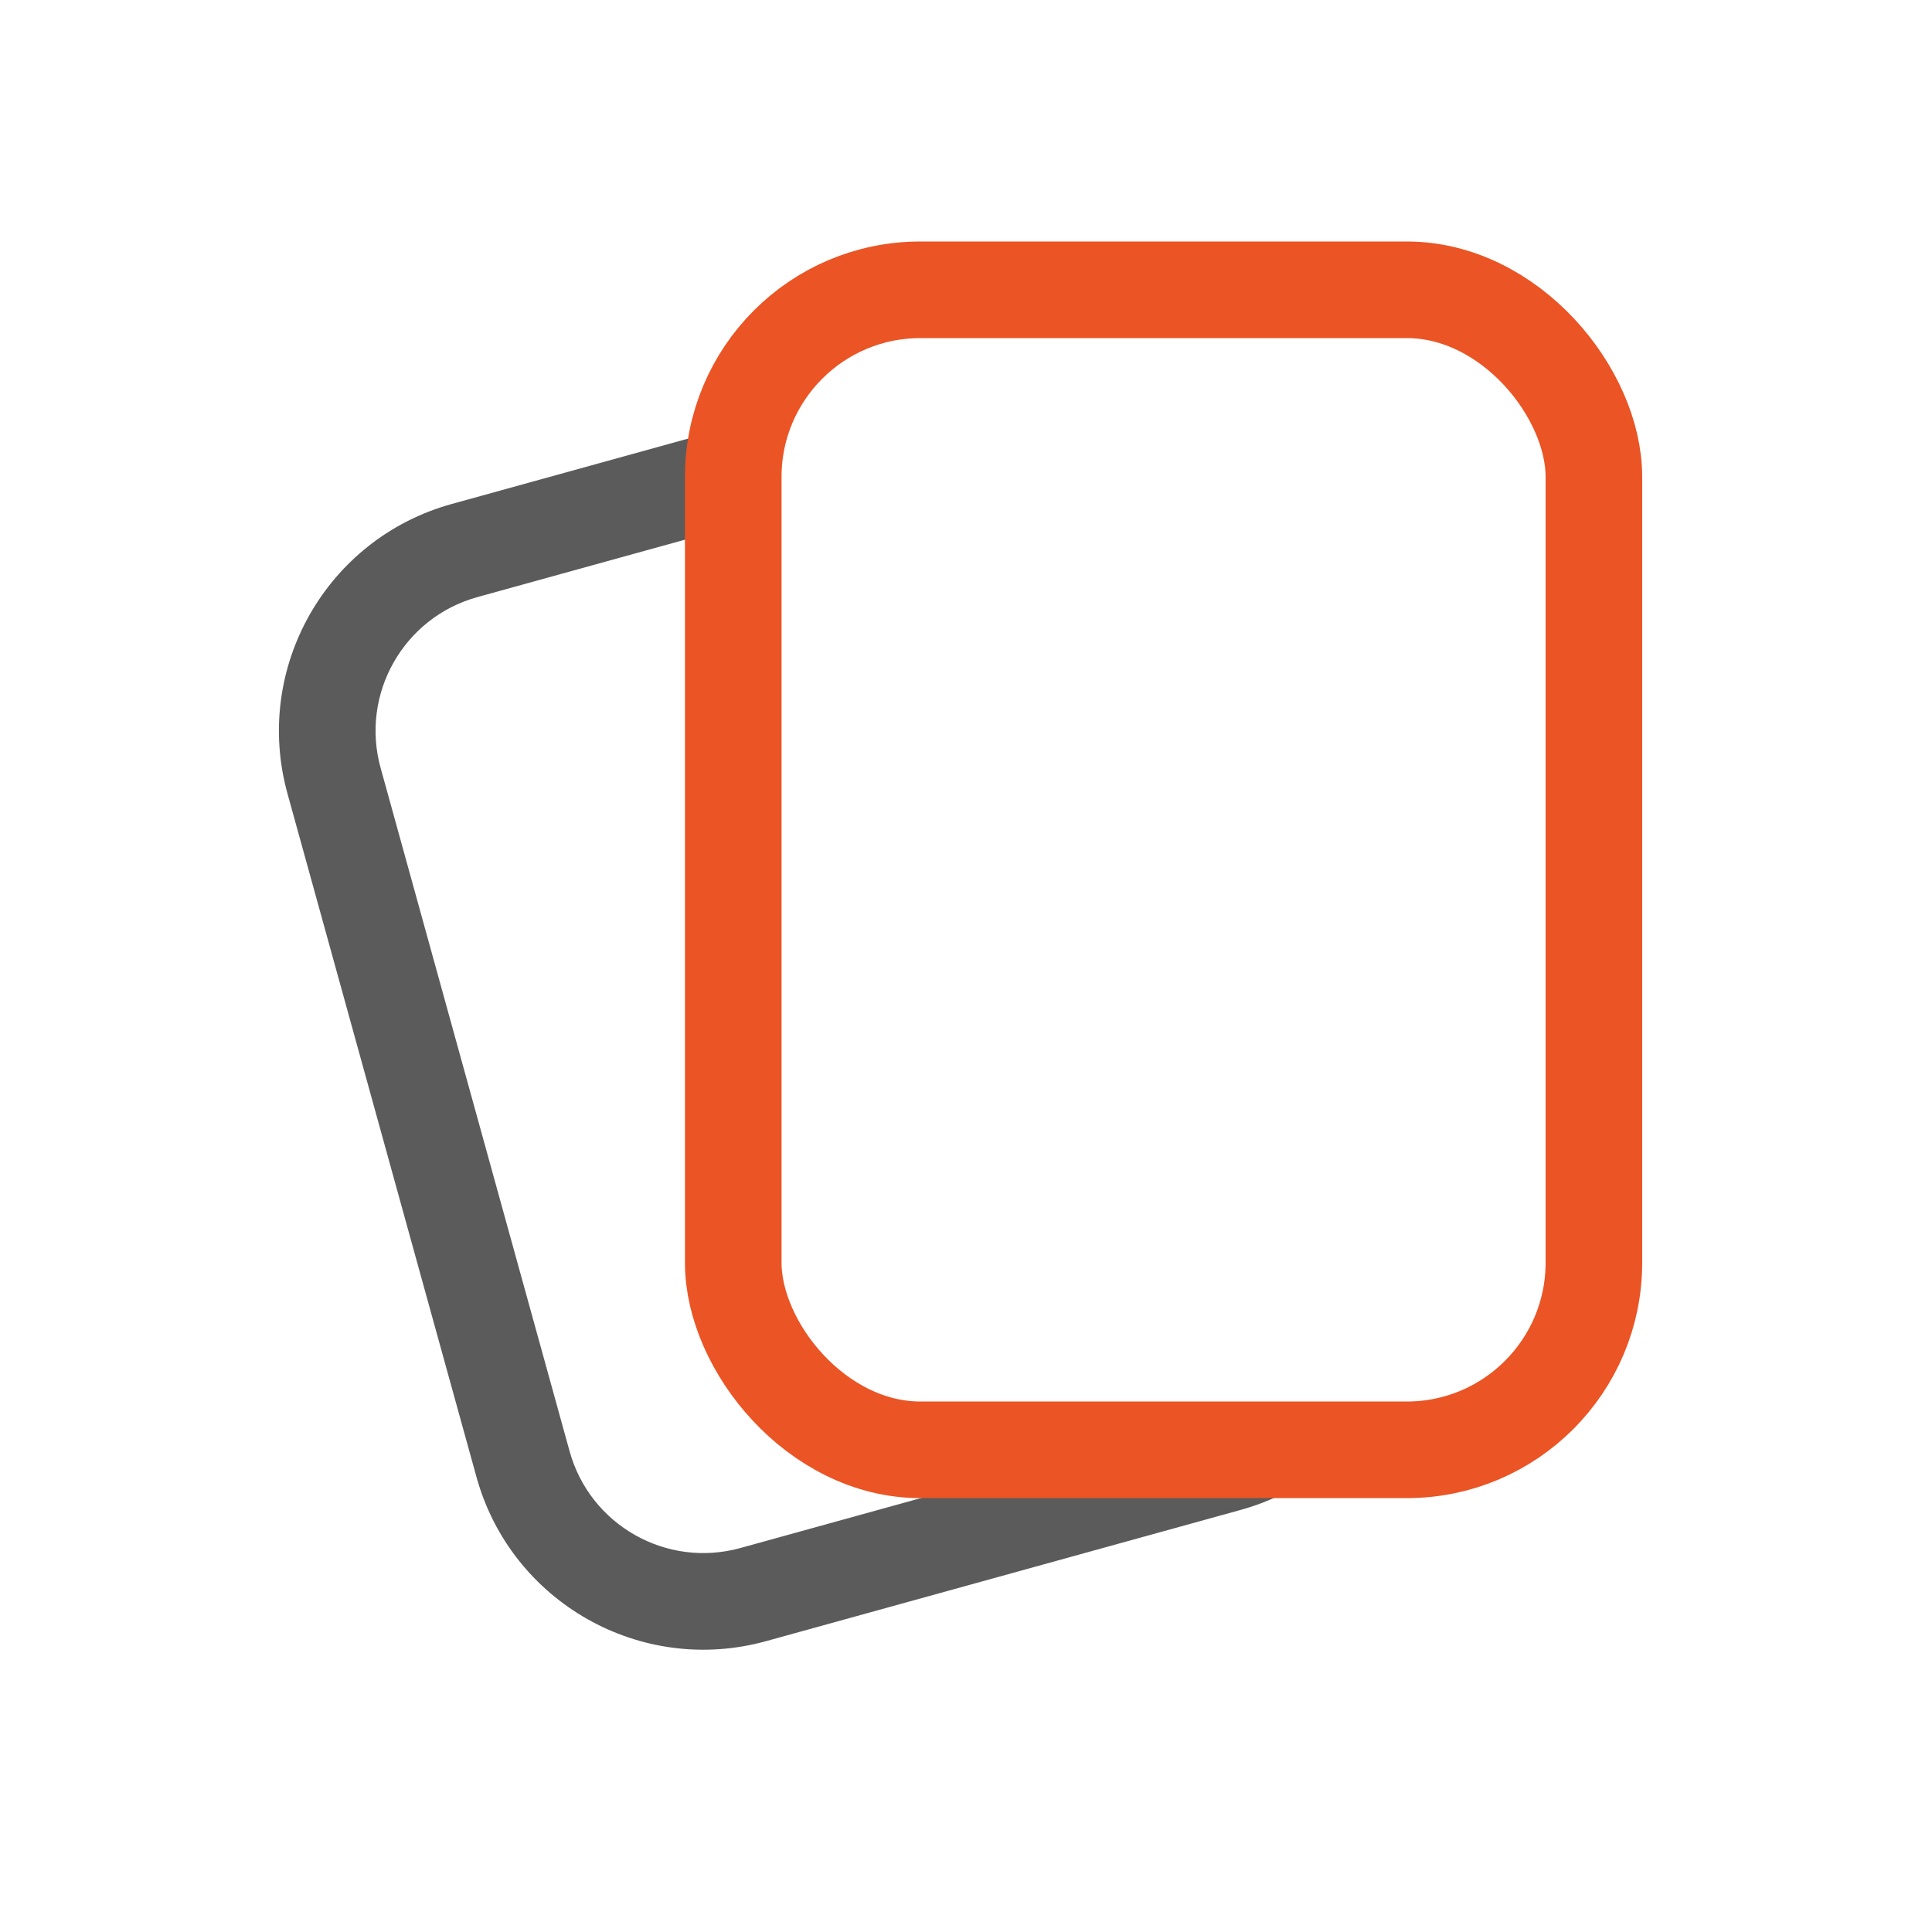 <svg width="40" height="40" viewBox="0 0 40 40" fill="none" xmlns="http://www.w3.org/2000/svg">
<path fill-rule="evenodd" clip-rule="evenodd" d="M15.338 8.779C15.236 9.126 15.181 9.493 15.181 9.874V10.897L9.884 12.362C8.354 12.785 7.457 14.368 7.88 15.898L11.793 30.047C12.216 31.576 13.799 32.473 15.329 32.05L22.679 30.017H27.828C27.253 30.591 26.526 31.029 25.687 31.261L15.862 33.978C13.268 34.696 10.583 33.174 9.865 30.58L5.952 16.431C5.235 13.837 6.756 11.152 9.351 10.435L15.338 8.779Z" fill="#5B5B5B"/>
<rect x="15.181" y="6" width="17.819" height="24.017" rx="3.874" stroke="#EB5424" stroke-width="2"/>
</svg>
